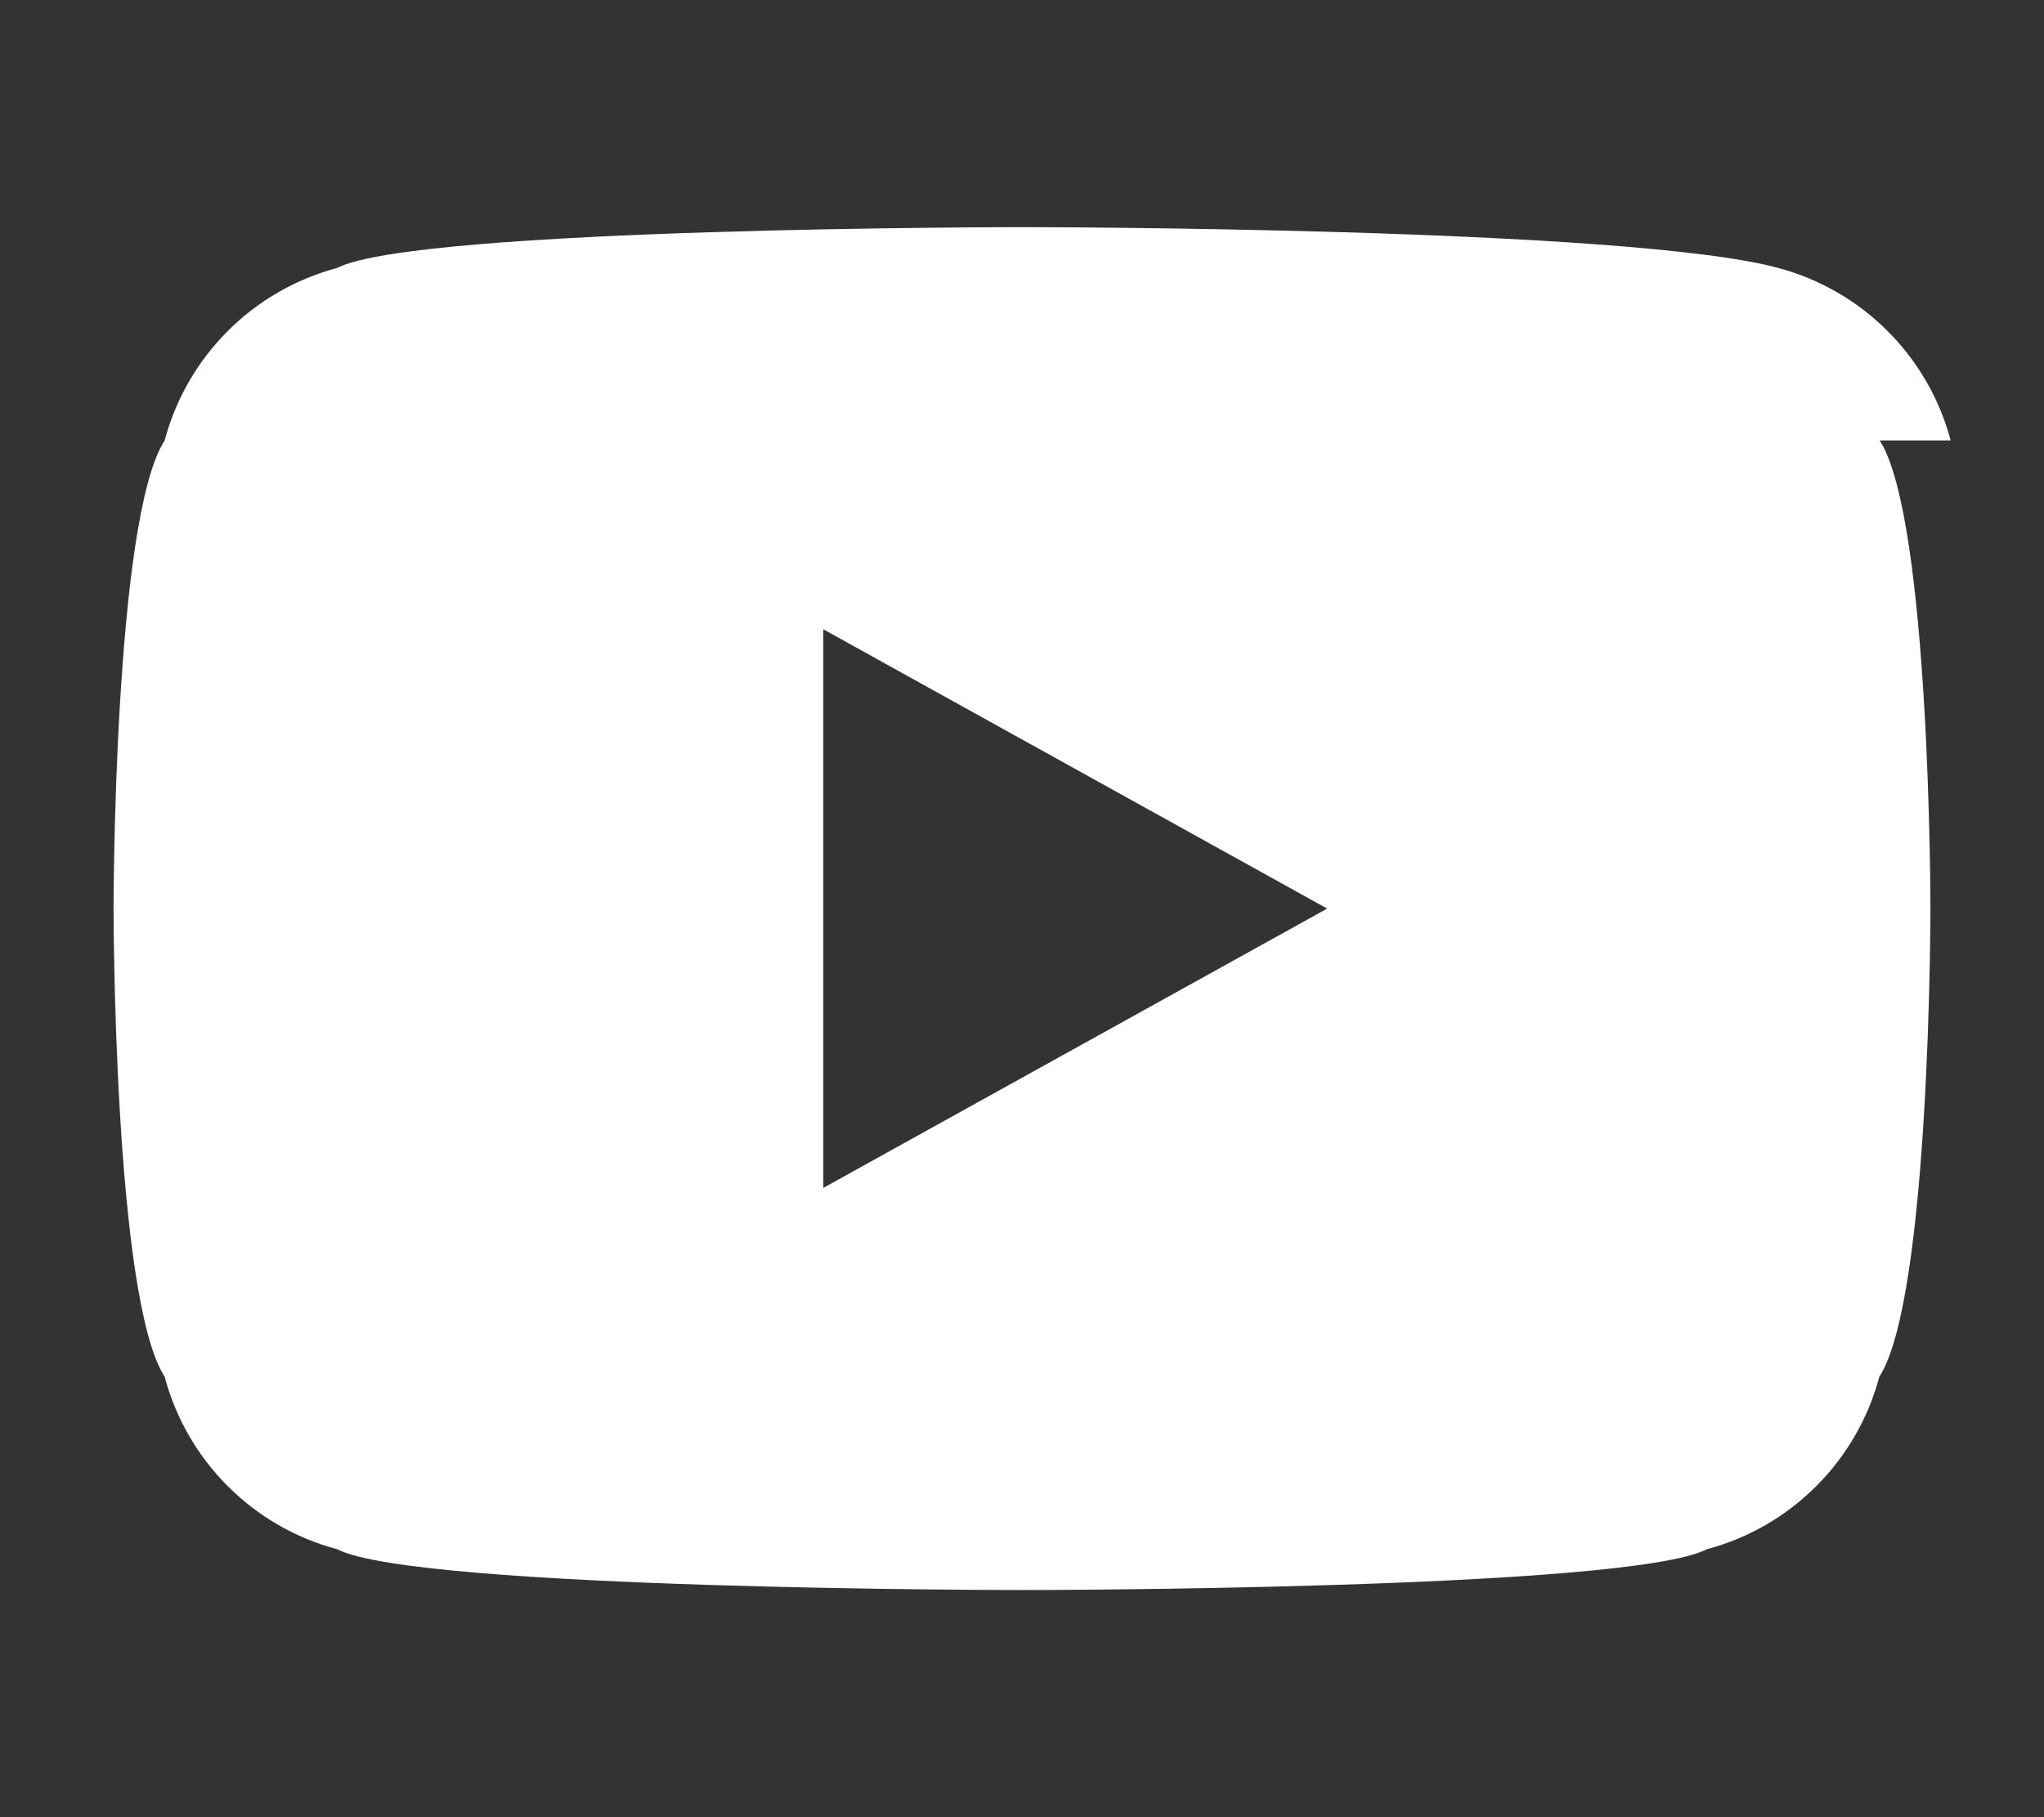 <svg xmlns="http://www.w3.org/2000/svg" viewBox="0 0 576 512">
<rect x="0" y="0" width="576" height="512" fill="#333333" stroke="none"/>
<path fill="white" d="M549.7 124.1c-6.3-23.7-24.9-42.3-48.6-48.6C458.8 64 288 64 288 64S117.2 64 
95 75.5c-23.7 6.3-42.3 24.9-48.6 48.6C32 146.3 32 256 32 256s0 
109.7 14.4 131.9c6.3 23.7 24.9 42.3 48.6 48.6C117.2 448 
288 448 288 448s170.8 0 193-11.5c23.7-6.3 42.3-24.9 
48.6-48.6C544 365.7 544 256 544 256s0-109.7-14.3-131.9zM232 
334.7V177.3L374 256l-142 78.7z"/>
</svg>